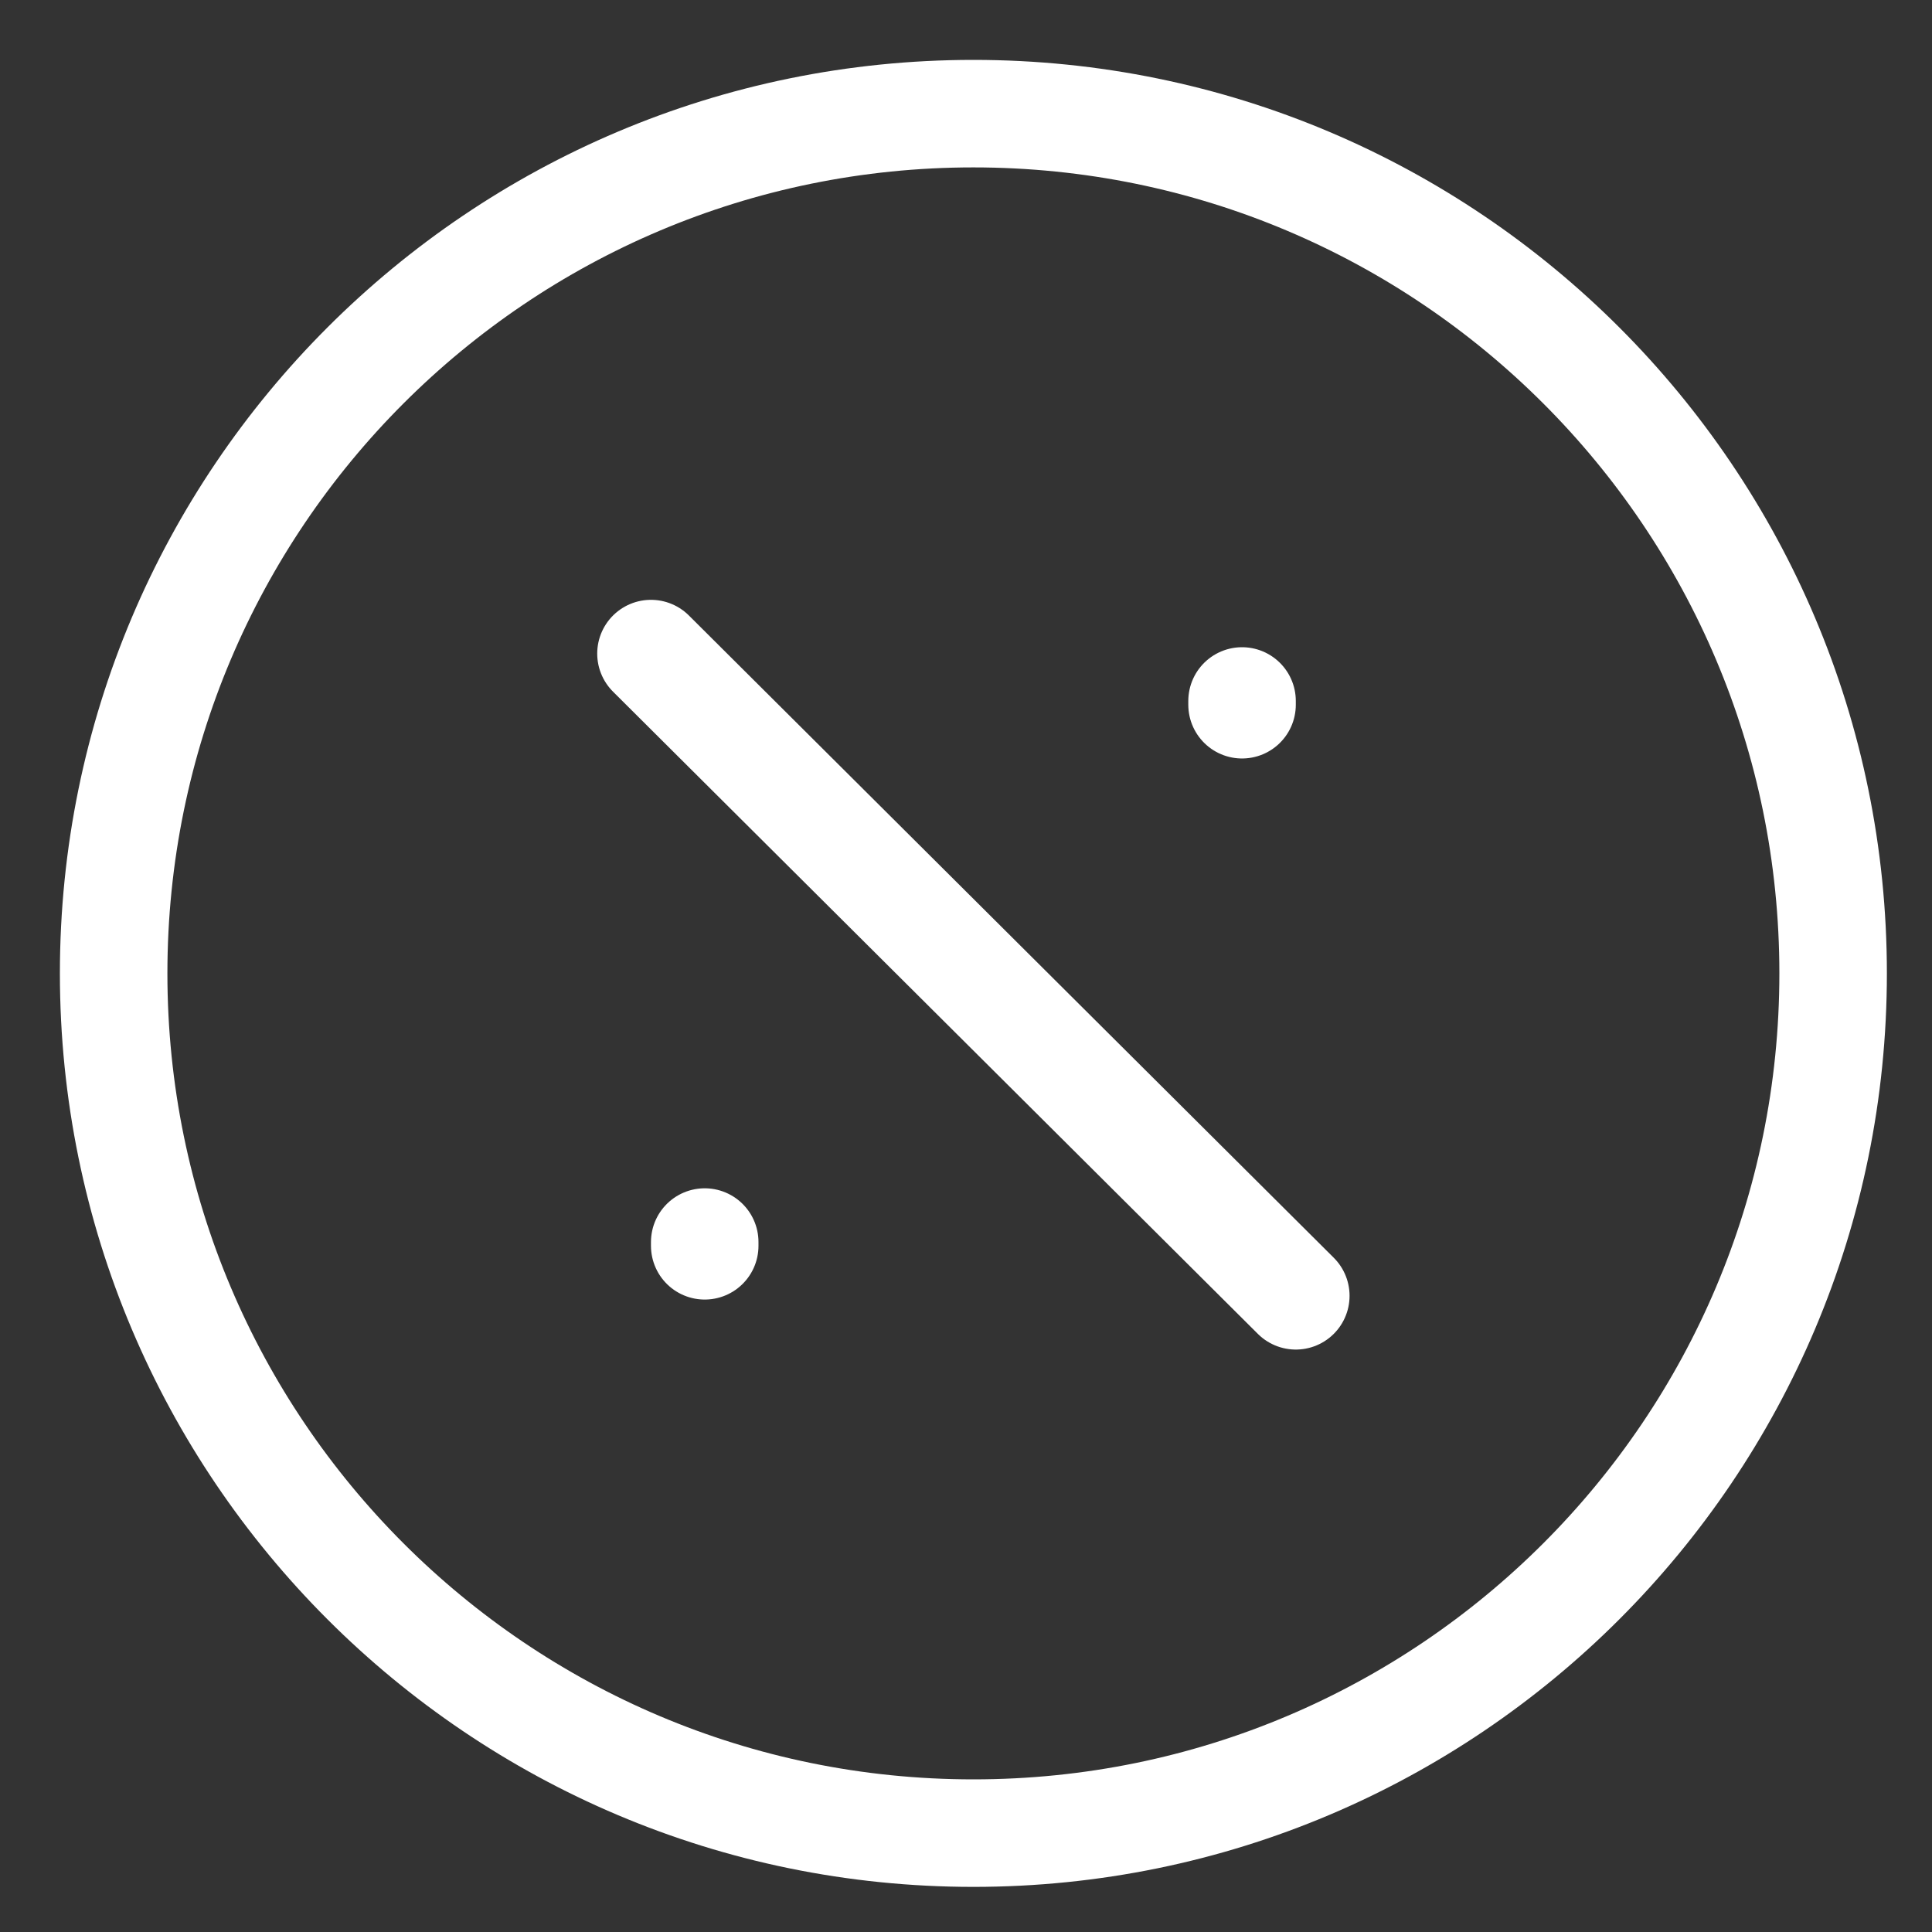 <?xml version="1.0" encoding="utf-8"?>
<svg xmlns="http://www.w3.org/2000/svg" fill="none" height="100%" overflow="visible" preserveAspectRatio="none" style="display: block;" viewBox="0 0 17 17" width="100%">
<rect x="0" y="0" width="17" height="17" fill="#333333" stroke="none"/>
<path d="M11.402 11.402L5.728 5.751M10.929 6.168V6.201M6.201 10.929V10.962M16.13 8.565C16.13 12.743 12.743 16.13 8.565 16.13C4.387 16.13 1 12.743 1 8.565C1 4.387 4.387 1 8.565 1C12.743 1 16.13 4.387 16.13 8.565Z" id="Icon" stroke="white" stroke-linecap="round" stroke-linejoin="round" stroke-width="0.946"/>
</svg>